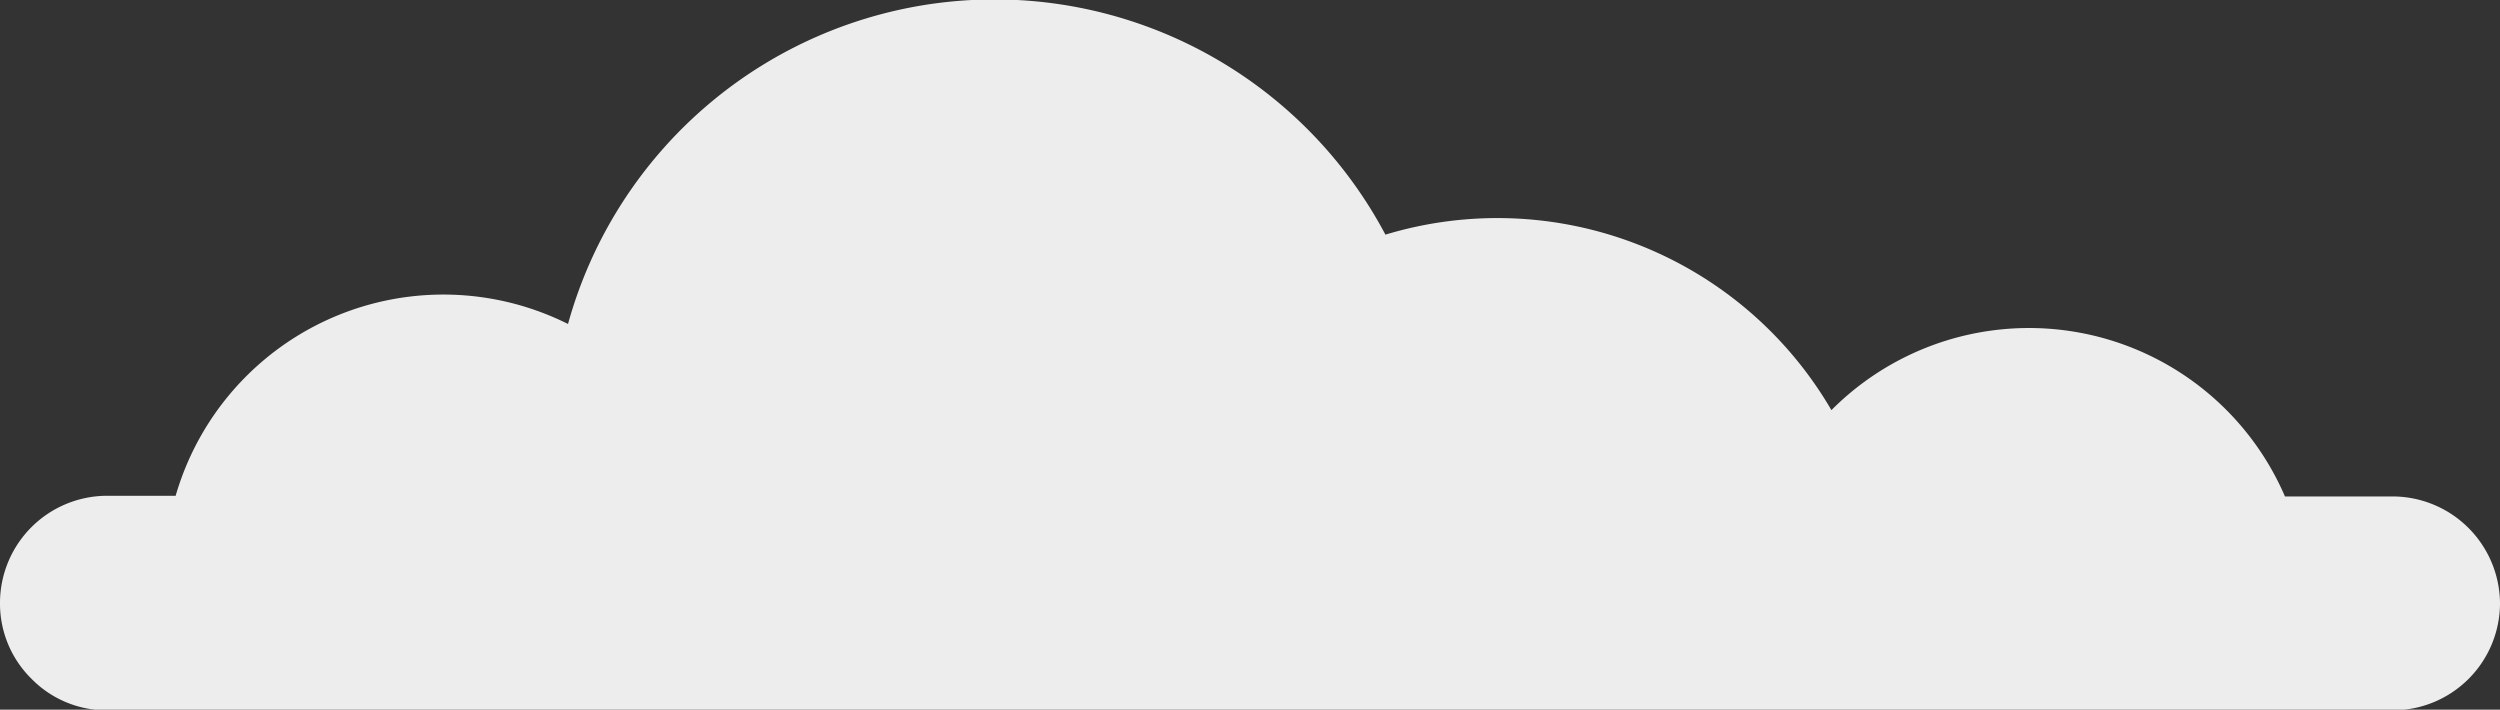 <svg xmlns="http://www.w3.org/2000/svg" viewBox="0 0 149.16 42.34"><rect x="0" y="0" width="149.16" height="42.34" fill="#333333" stroke="none"/><defs><style>.cls-1{fill:#ededed;}</style></defs><title>wolk</title><g id="Laag_2" data-name="Laag 2"><g id="Laag_1-2" data-name="Laag 1"><path class="cls-1" d="M0,36a6.29,6.29,0,0,0,1.88,4.5,6.27,6.27,0,0,0,4.49,1.88H142.78A6.4,6.4,0,0,0,149.16,36a6.42,6.42,0,0,0-6.38-6.38h-6.45a16.63,16.63,0,0,0-27.06-5.15A23.06,23.06,0,0,0,82.66,14a26.4,26.4,0,0,0-48.77,5.33A16.63,16.63,0,0,0,10.48,29.58H6.37A6.4,6.4,0,0,0,0,36Z"/></g></g></svg>